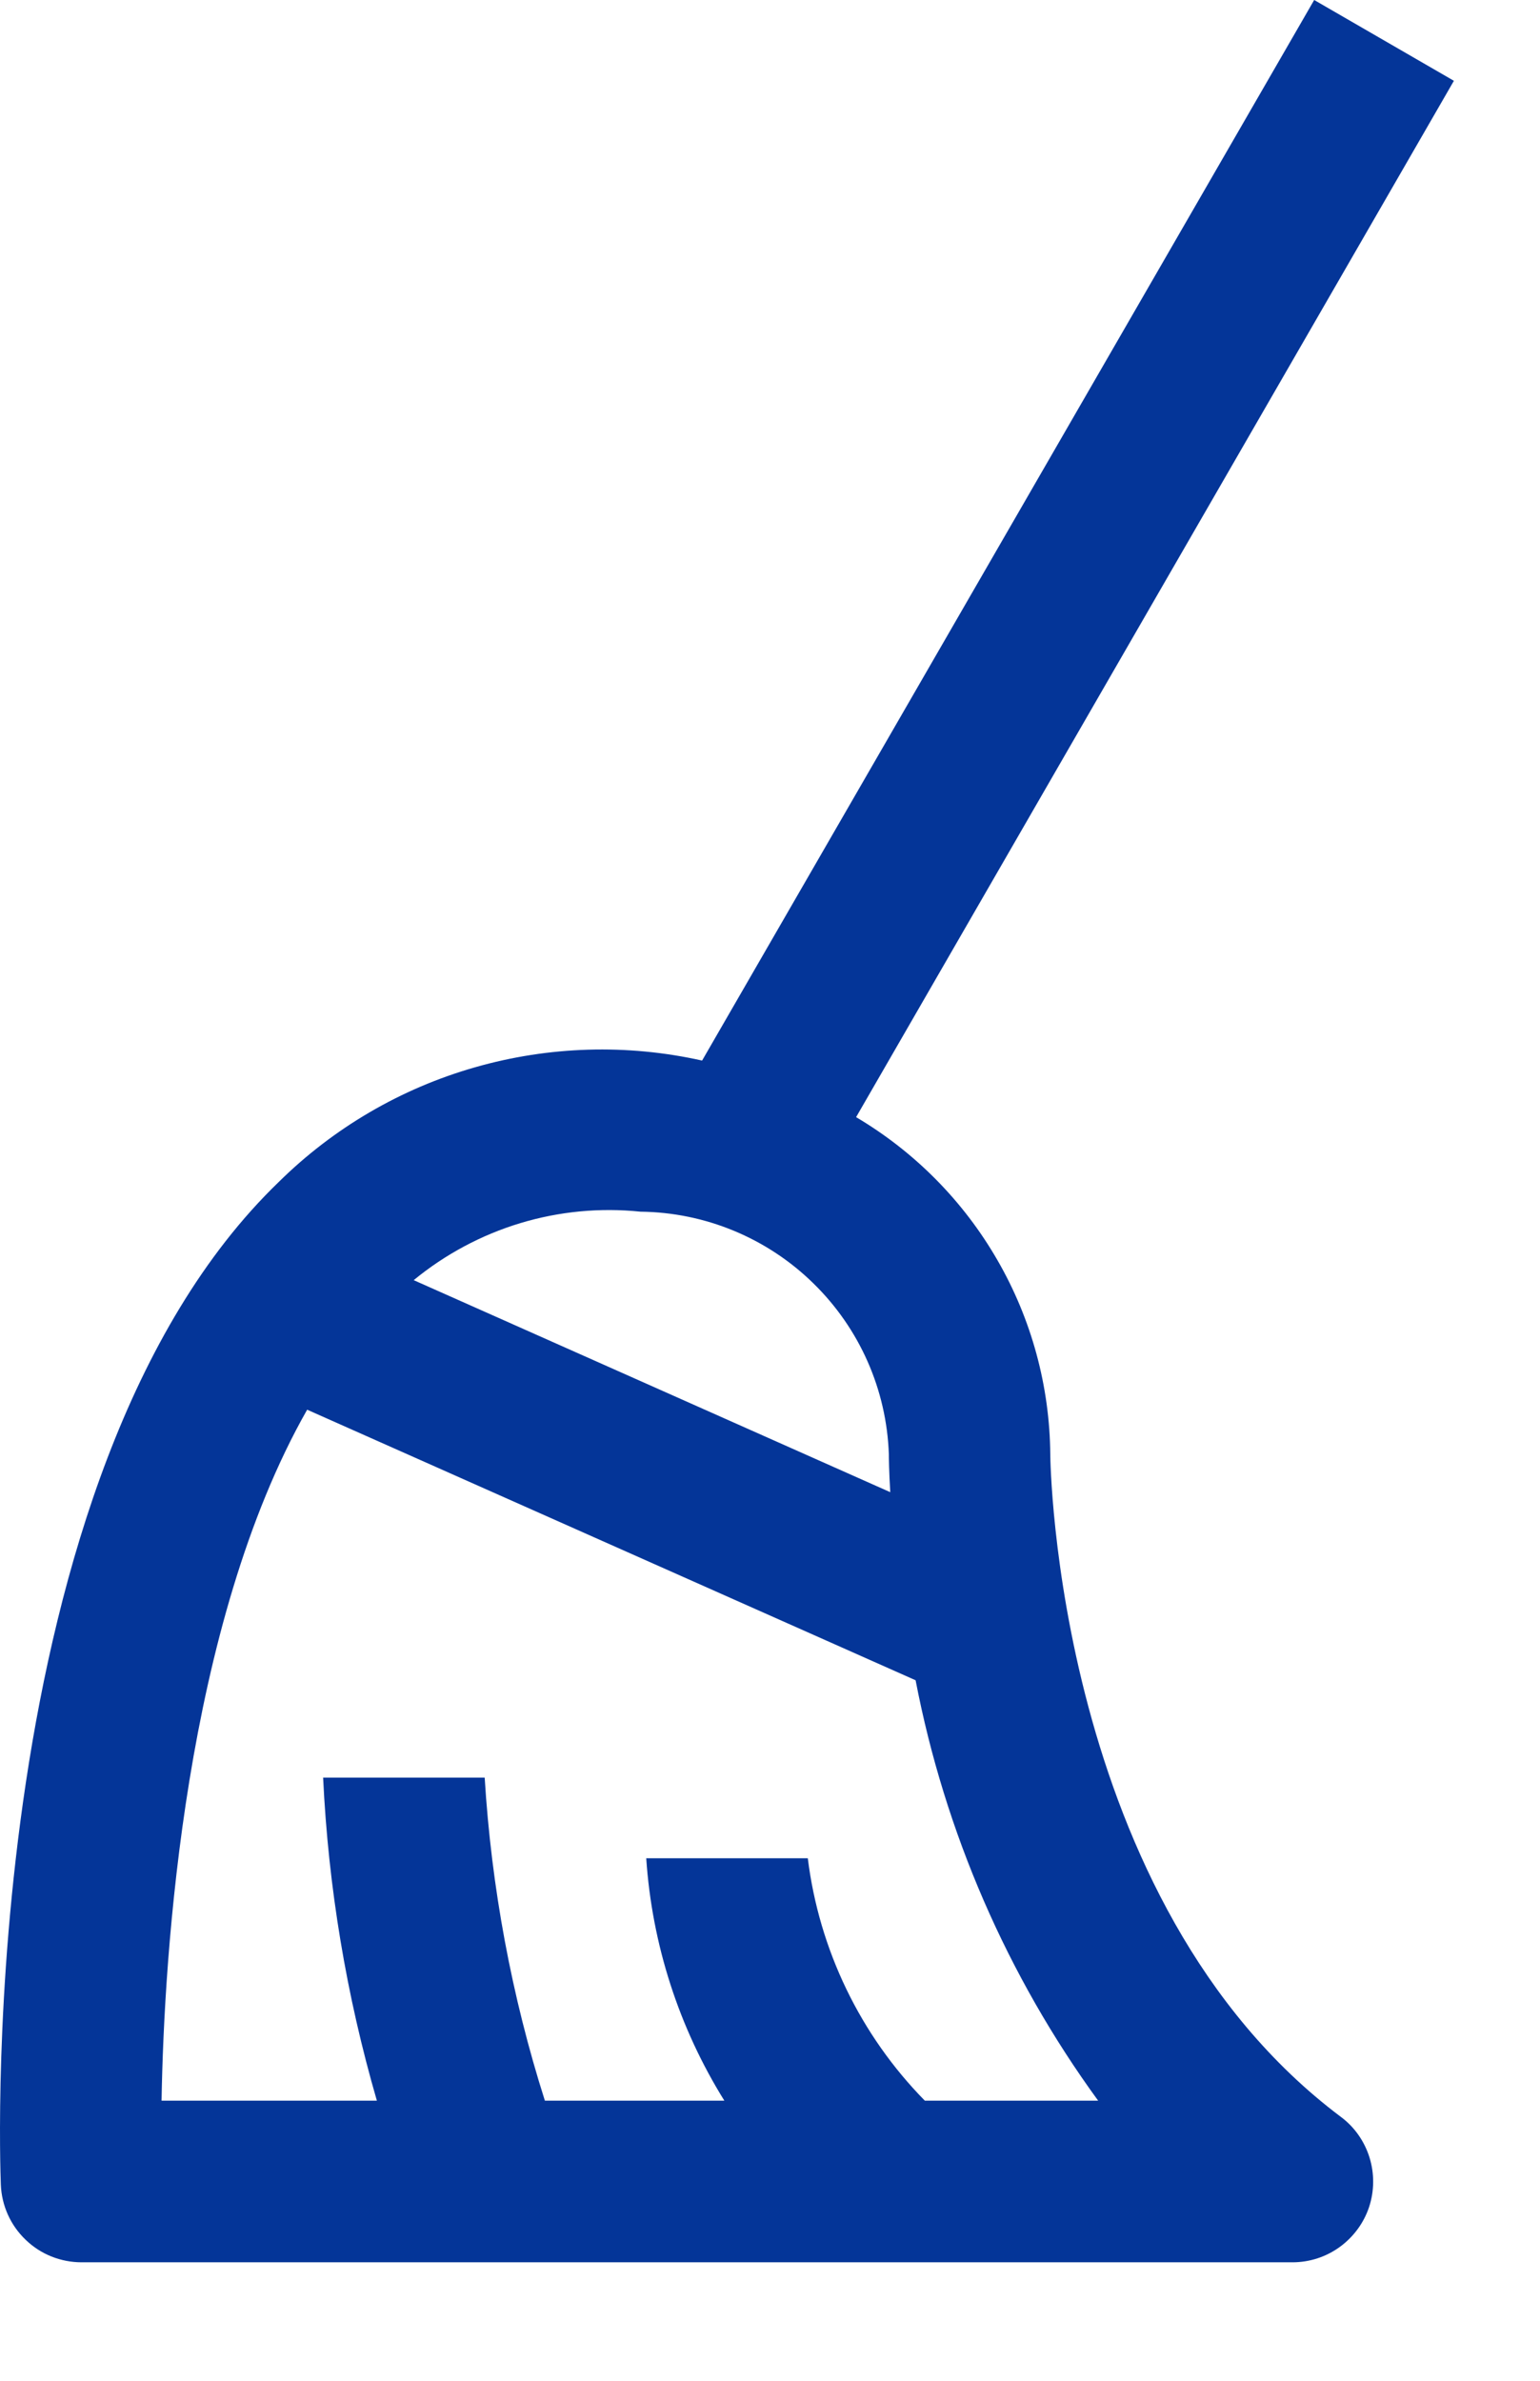 <svg width="11" height="17" viewBox="0 0 11 17" fill="none" xmlns="http://www.w3.org/2000/svg">
<path d="M7.502 10.385C7.498 9.898 7.368 9.42 7.125 8.999C6.882 8.577 6.534 8.225 6.115 7.977L10.385 0.577L9.387 0L5.015 7.573C4.479 7.453 3.921 7.47 3.393 7.621C2.864 7.772 2.382 8.054 1.991 8.44C-0.169 10.523 -0.002 15.394 0.006 15.6C0.012 15.749 0.075 15.89 0.183 15.993C0.29 16.097 0.434 16.154 0.583 16.154H9.232C9.353 16.154 9.471 16.116 9.569 16.045C9.667 15.974 9.741 15.874 9.779 15.76C9.817 15.645 9.818 15.521 9.782 15.405C9.746 15.29 9.675 15.188 9.578 15.116C7.536 13.583 7.502 10.416 7.502 10.385ZM4.575 8.652C5.037 8.657 5.479 8.84 5.809 9.163C6.14 9.486 6.333 9.923 6.349 10.385C6.349 10.407 6.35 10.505 6.359 10.655L2.955 9.141C3.179 8.957 3.438 8.818 3.716 8.734C3.994 8.65 4.286 8.622 4.575 8.652ZM6.606 15C6.145 14.531 5.851 13.922 5.77 13.269H4.616C4.657 13.883 4.849 14.478 5.174 15H3.892C3.654 14.252 3.51 13.476 3.462 12.693H2.308C2.345 13.474 2.474 14.249 2.692 15H1.154C1.172 13.941 1.321 11.601 2.194 10.066L6.54 11.998C6.749 13.083 7.194 14.108 7.844 15H6.606Z" fill="#043598"/>
</svg>
